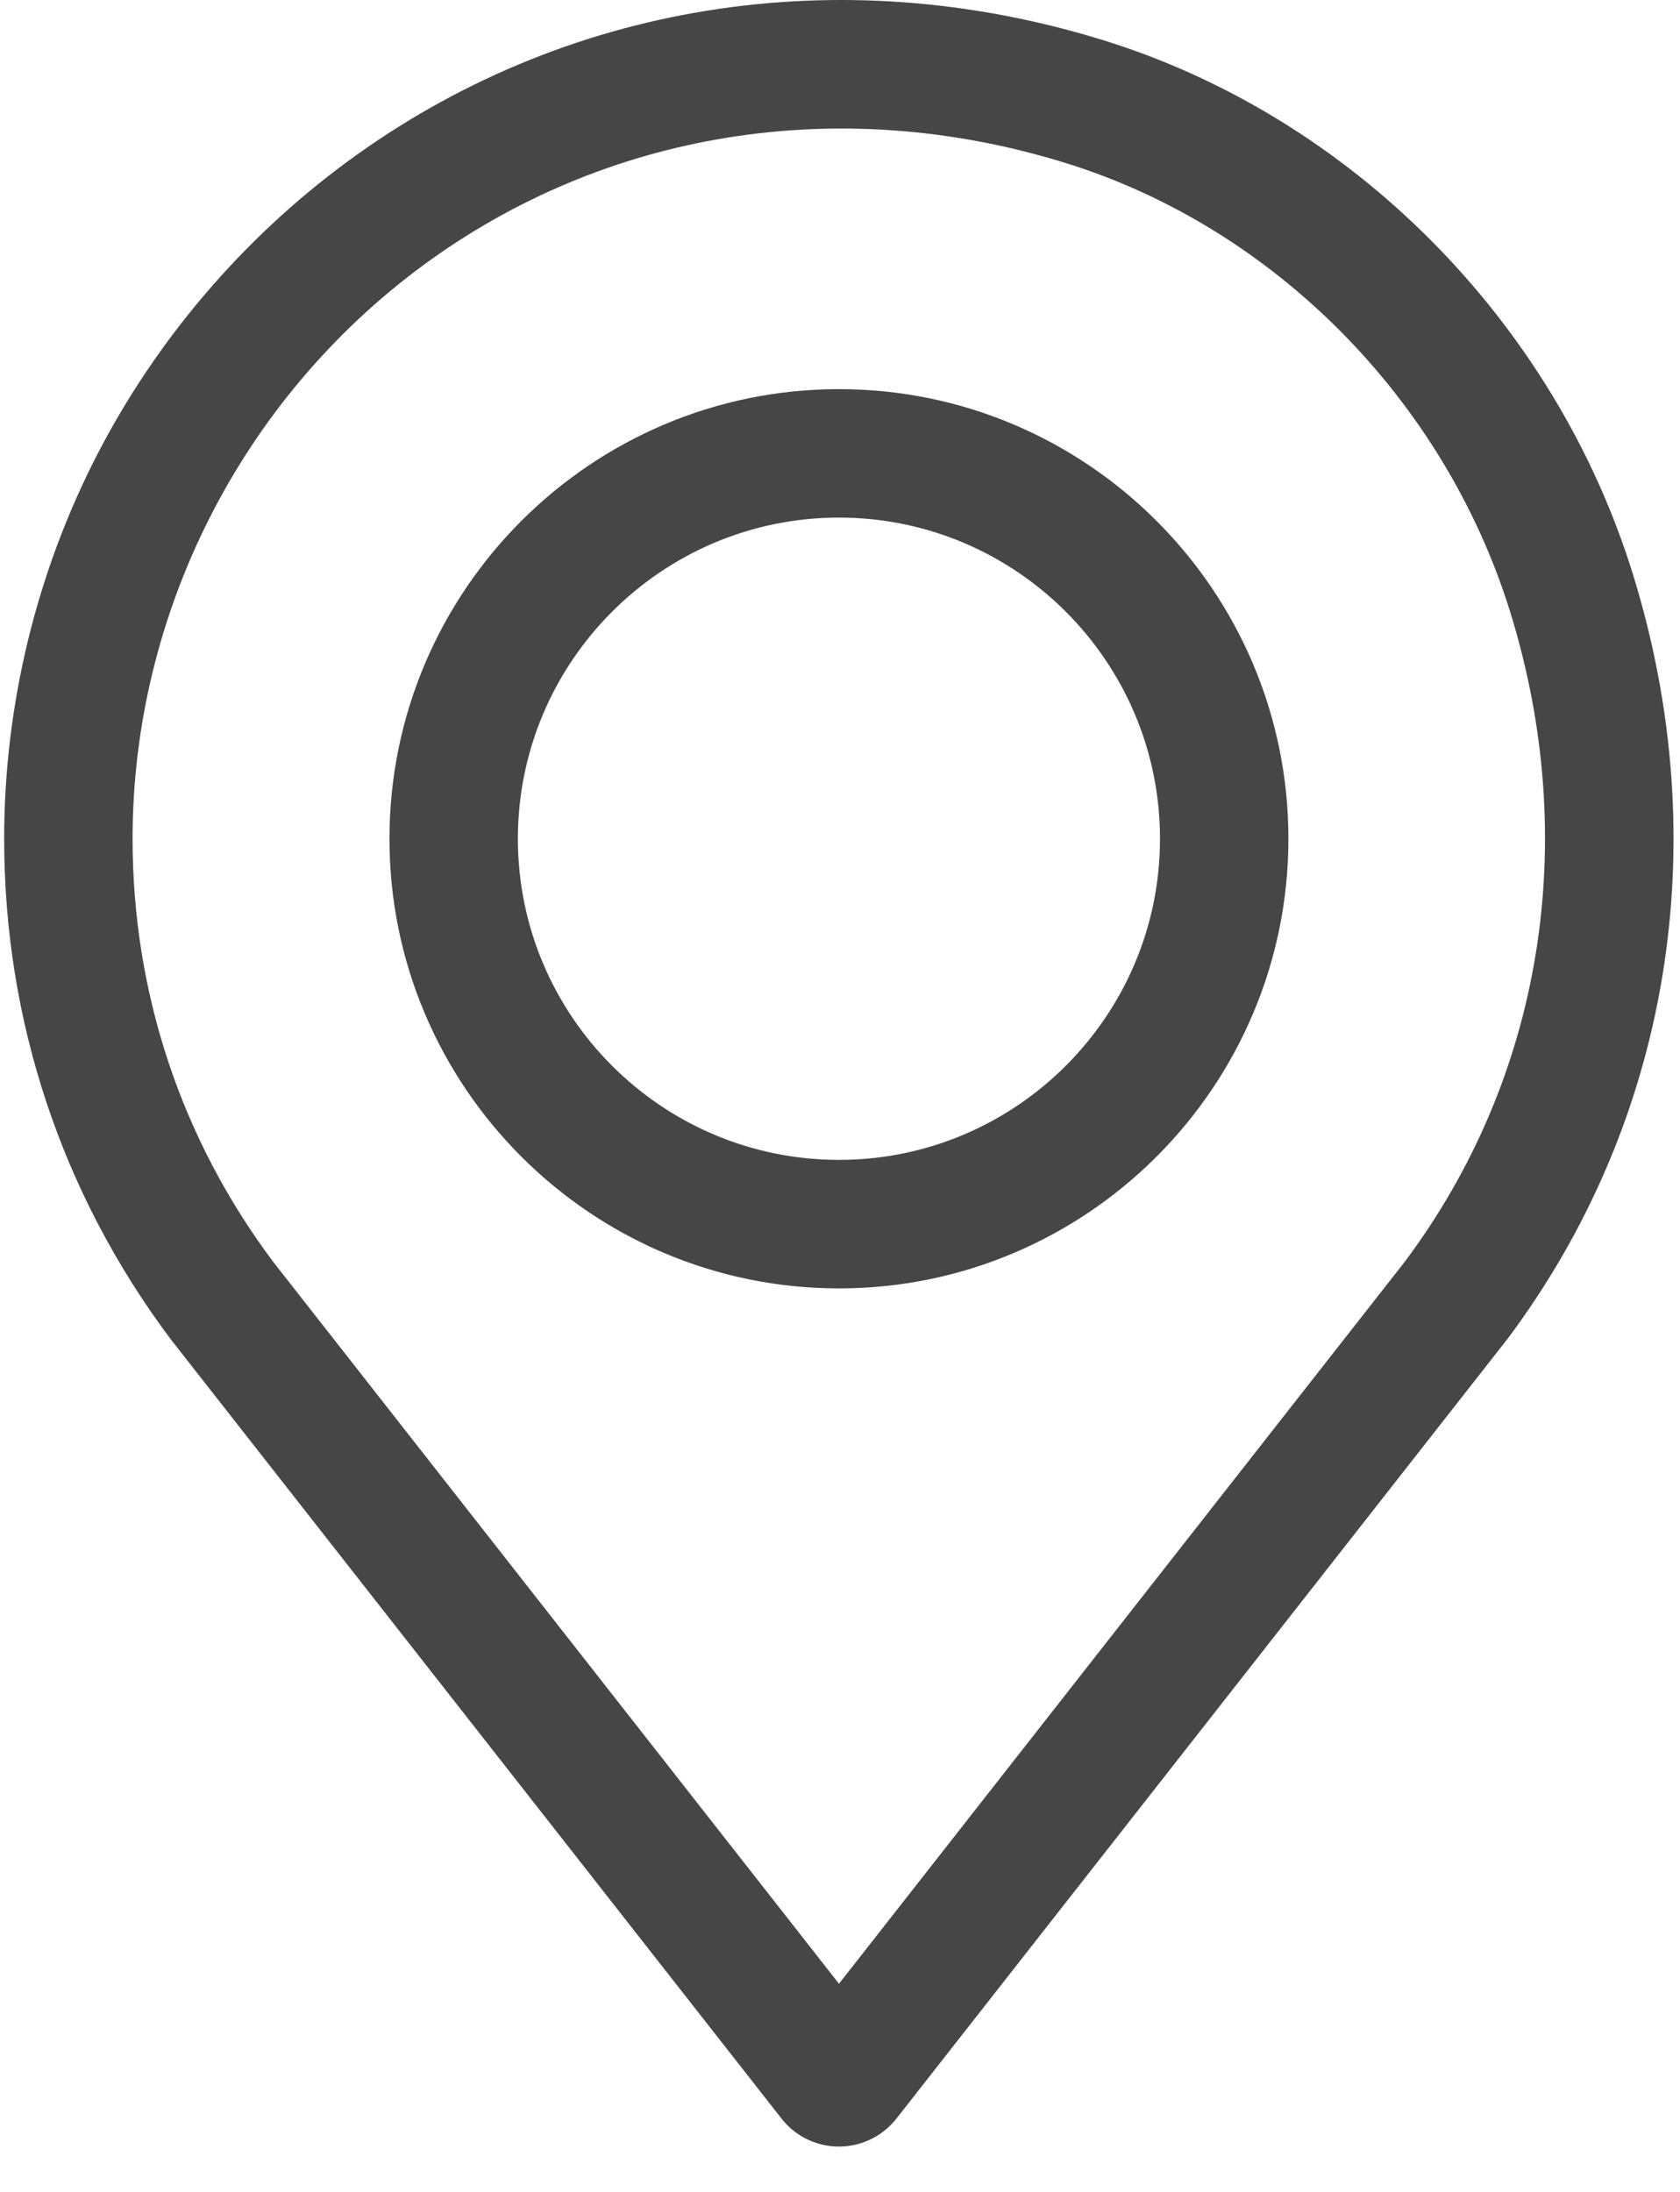 <?xml version="1.0" encoding="UTF-8"?>
<svg width="23px" height="30px" viewBox="0 0 23 30" version="1.1" xmlns="http://www.w3.org/2000/svg" xmlns:xlink="http://www.w3.org/1999/xlink">
    <title>E516E37C-31D0-43B6-AC32-BE58B4E5706A</title>
    <g id="Others" stroke="none" stroke-width="1" fill="none" fill-rule="evenodd">
        <g id="Principal-Locations" transform="translate(-740, -1089)" fill="#464646" fill-rule="nonzero">
            <g id="pin" transform="translate(740, 1089)">
                <path d="M22.356,7.861 C21.287,4.406 18.509,1.605 15.106,0.551 C11.482,-0.571 7.705,0.038 4.742,2.222 C3.322,3.269 2.144,4.649 1.335,6.214 C0.499,7.831 0.057,9.652 0.057,11.48 C0.057,13.973 0.846,16.342 2.338,18.331 L10.699,28.996 C11.039,29.431 11.668,29.507 12.103,29.166 C12.166,29.117 12.223,29.059 12.273,28.996 L20.622,18.346 L20.622,18.346 L20.634,18.331 C22.866,15.354 23.494,11.538 22.356,7.861 Z M19.232,17.269 L11.486,27.151 L3.739,17.269 C2.48,15.588 1.815,13.586 1.815,11.48 C1.815,8.402 3.299,5.47 5.785,3.637 C8.294,1.788 11.501,1.275 14.586,2.23 C17.442,3.115 19.776,5.472 20.677,8.381 C21.645,11.51 21.119,14.749 19.232,17.269 Z" id="Shape"></path>
                <path d="M11.486,5.326 C8.092,5.326 5.332,8.087 5.332,11.48 C5.332,14.873 8.092,17.634 11.486,17.634 C14.879,17.634 17.639,14.873 17.639,11.48 C17.639,8.087 14.879,5.326 11.486,5.326 Z M11.486,15.875 C9.062,15.875 7.09,13.904 7.09,11.48 C7.09,9.056 9.062,7.084 11.486,7.084 C13.909,7.084 15.881,9.056 15.881,11.48 C15.881,13.903 13.909,15.875 11.486,15.875 Z" id="Shape"></path>
            </g>
        </g>
    </g>
</svg>
